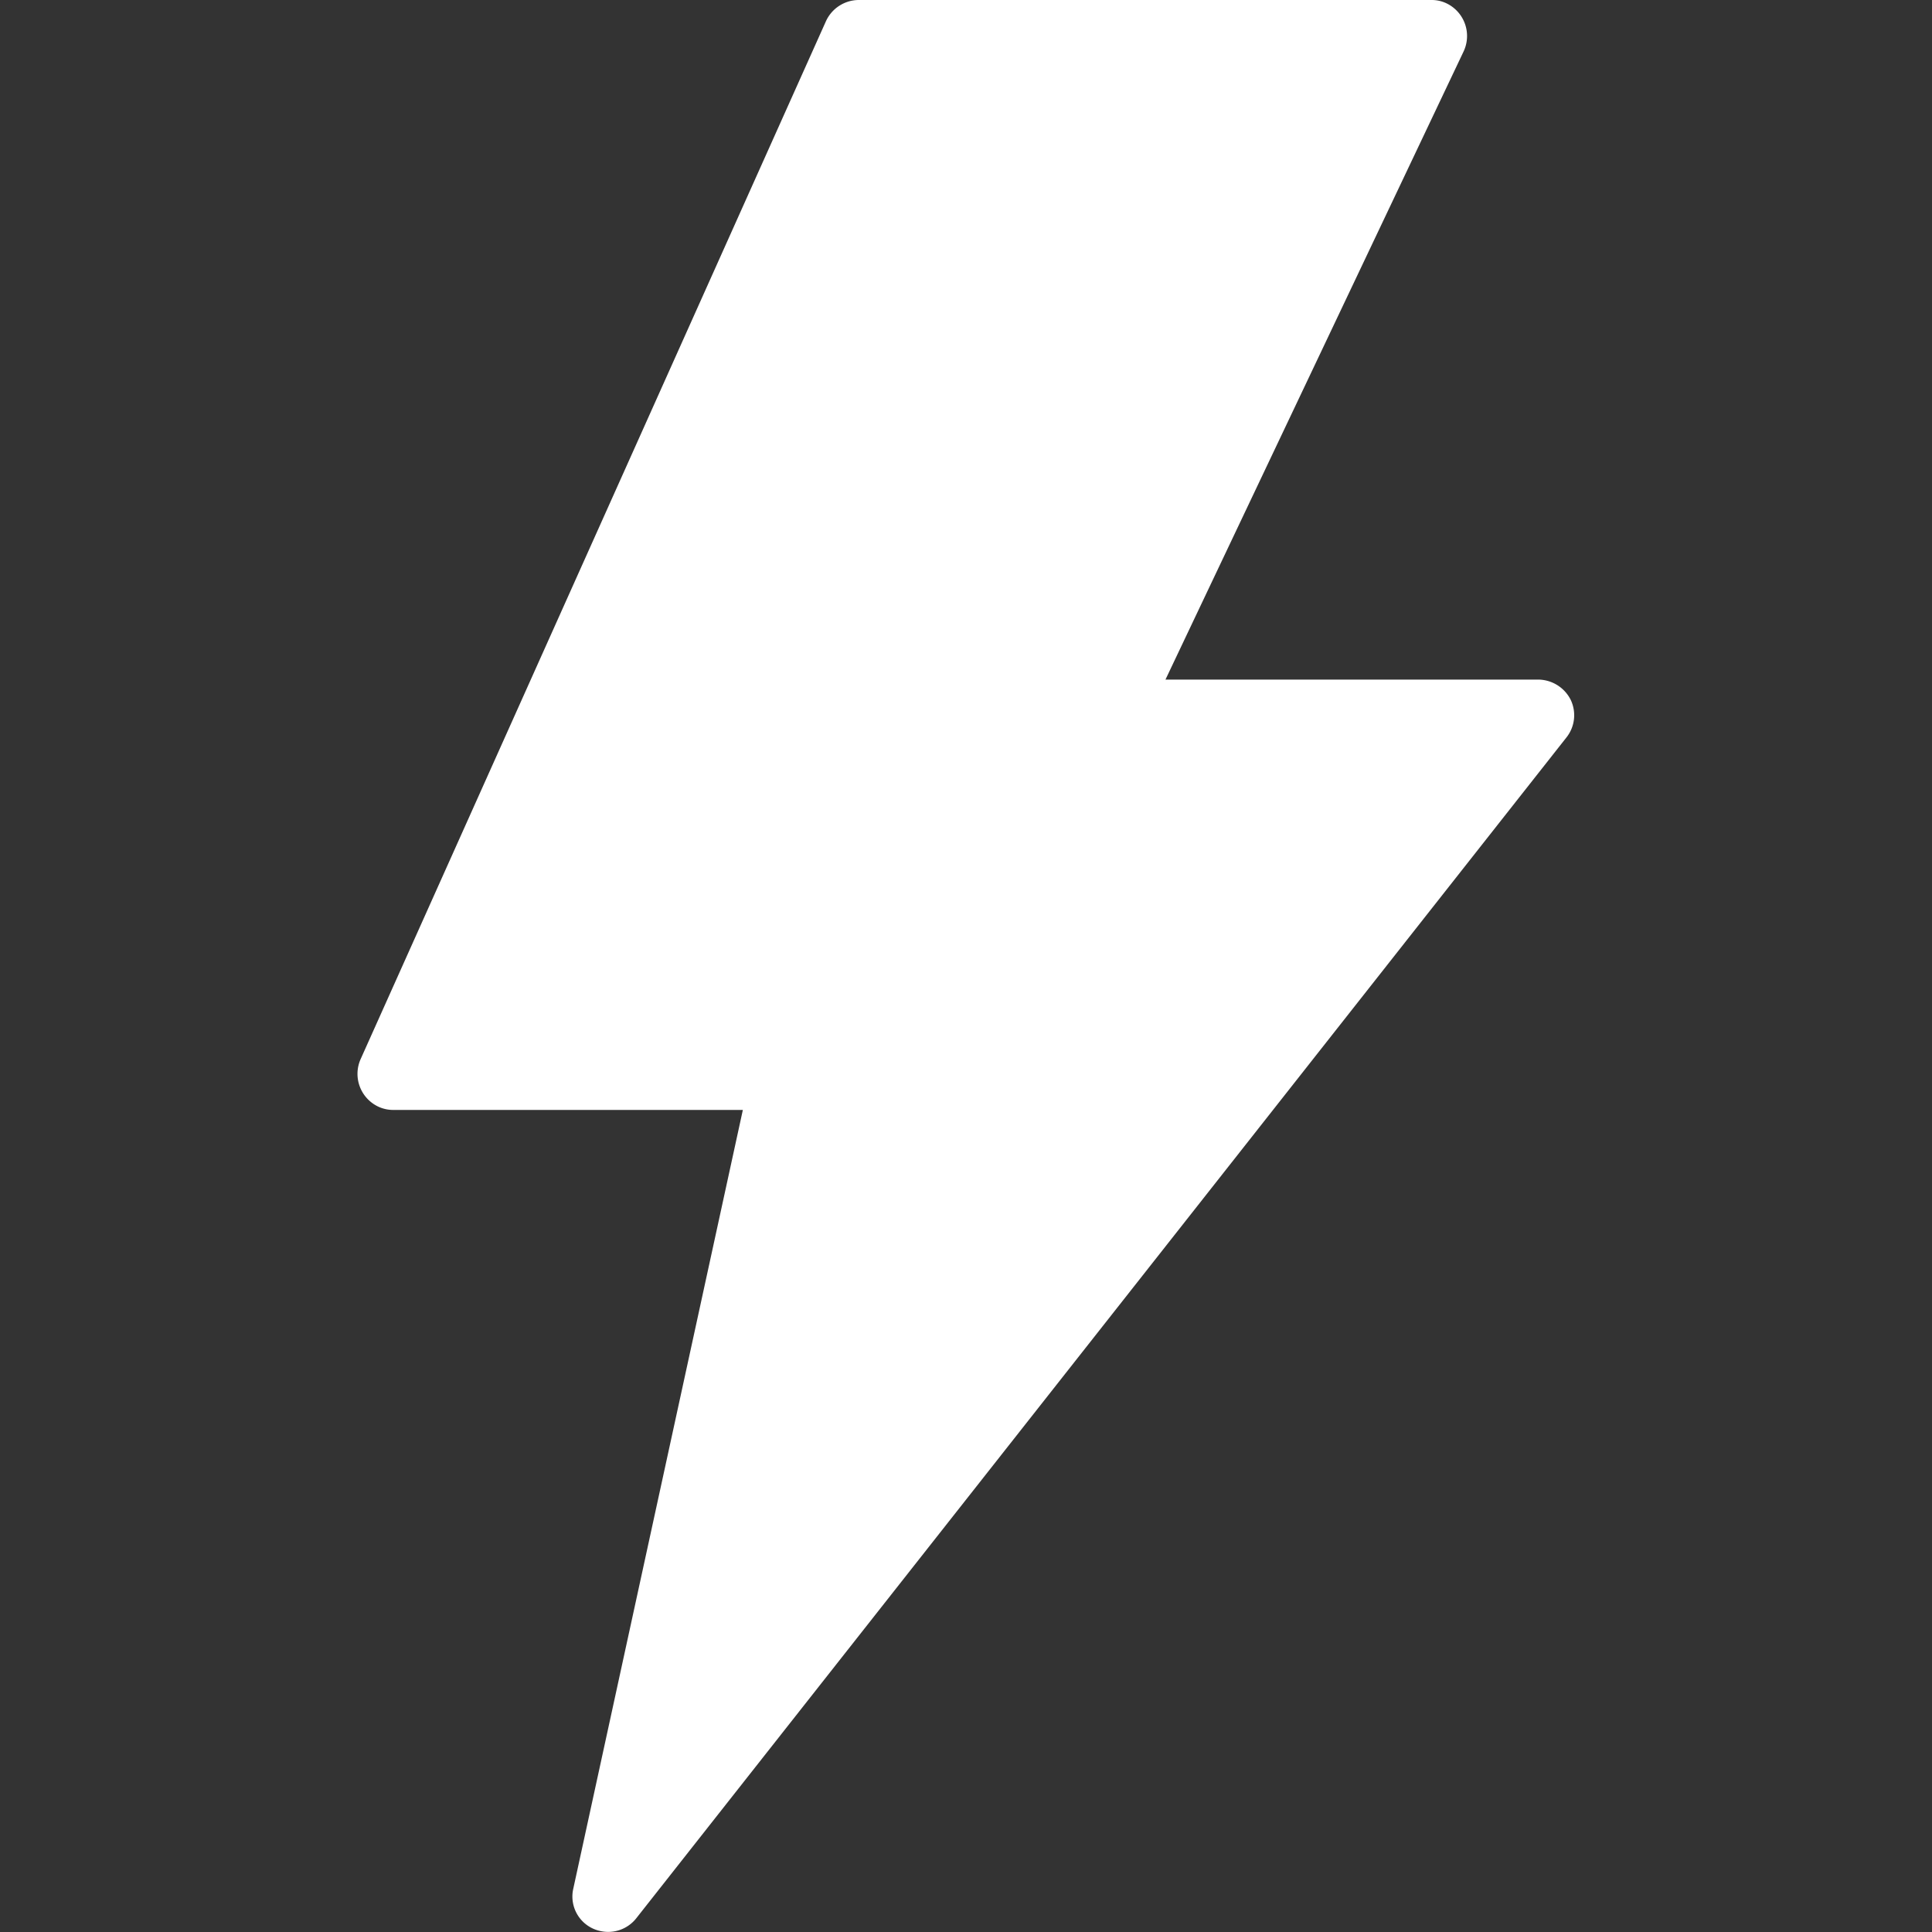 <svg id="Layer_1" data-name="Layer 1" xmlns="http://www.w3.org/2000/svg" viewBox="0 0 40 40">
  <rect x="0" y="0" width="40" height="40" fill="#333333" stroke="none"/>
  <defs>
    <style>
      .cls-1 {
        fill: #fff;
      }
    </style>
  </defs>
  <title>lightning_40</title>
  <path class="cls-1" d="M32.52,14.49a.76.76,0,0,0-.67-.42H24.13l6.17-13a.75.75,0,0,0-.35-1A.71.71,0,0,0,29.63,0H17.78a.75.75,0,0,0-.68.44L7.47,21.92a.75.75,0,0,0,.38,1,.73.73,0,0,0,.3.06h7.23L11.87,39.1a.73.73,0,0,0,.56.88.74.74,0,0,0,.74-.26L32.43,15.27A.74.74,0,0,0,32.52,14.49Z"/>
</svg>

